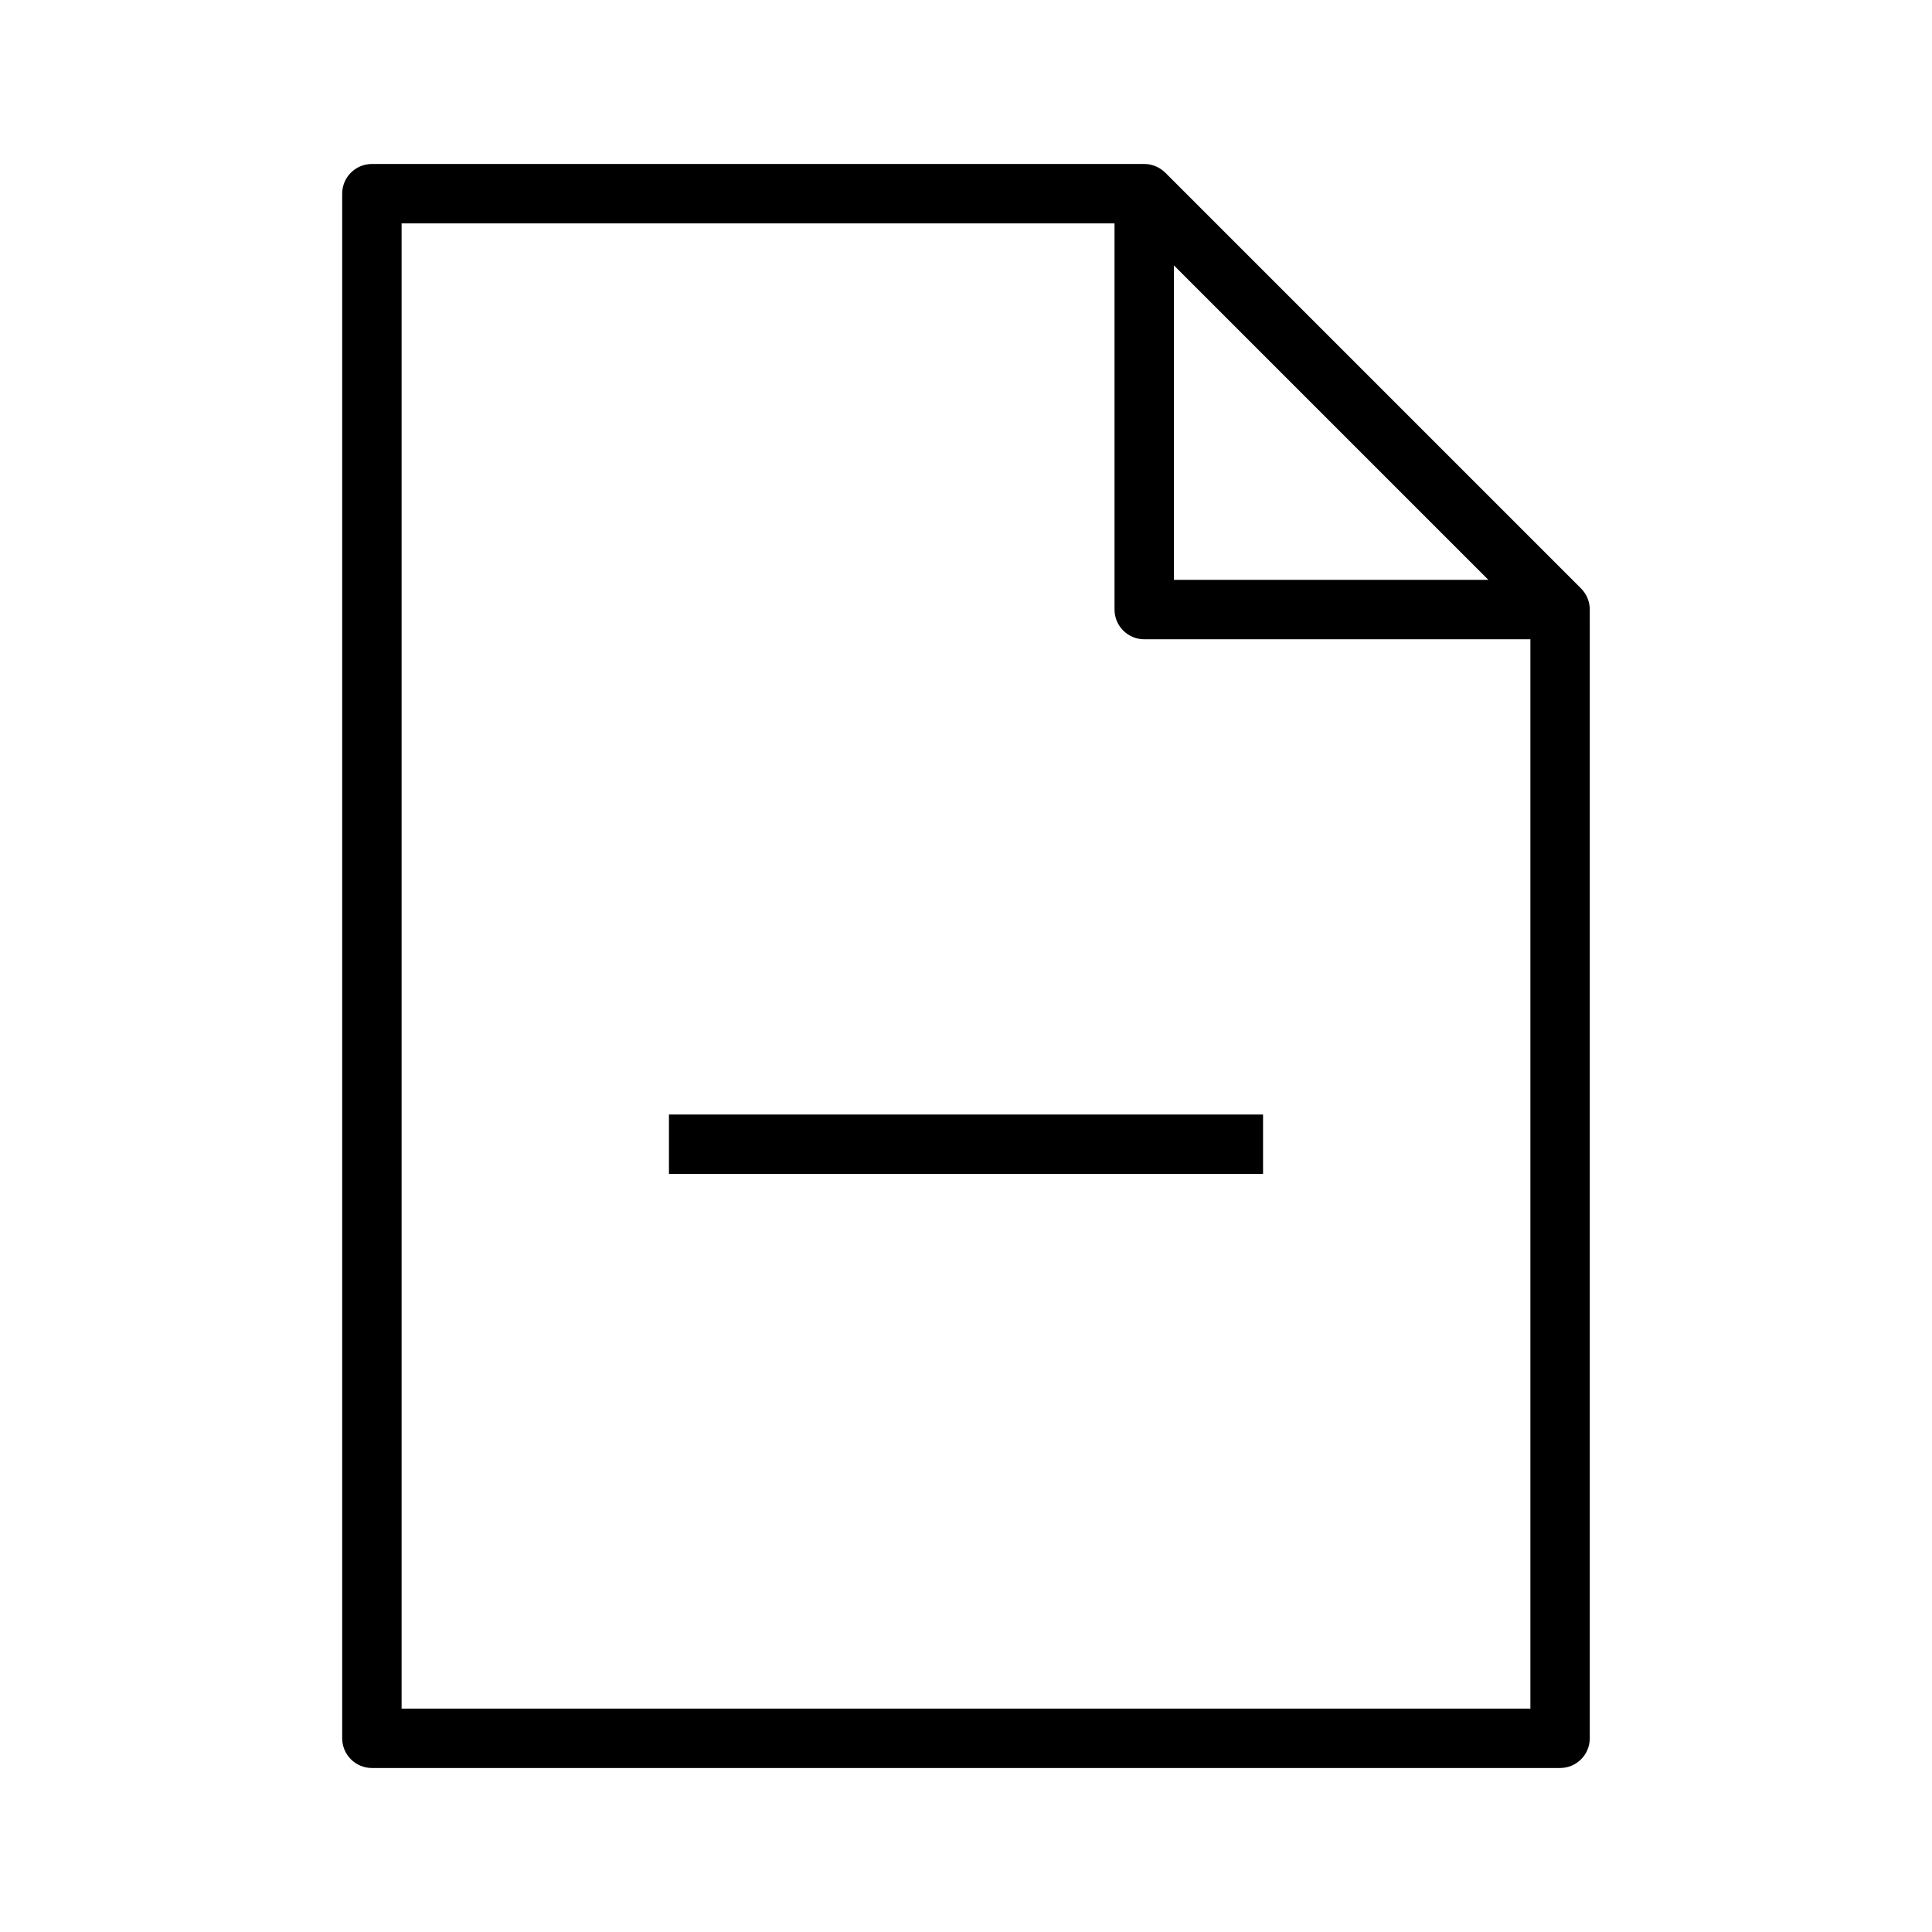 <?xml version="1.0" encoding="UTF-8"?>
<!-- Uploaded to: ICON Repo, www.svgrepo.com, Generator: ICON Repo Mixer Tools -->
<svg fill="#000000" width="800px" height="800px" version="1.1" viewBox="144 144 512 512" xmlns="http://www.w3.org/2000/svg">
 <g>
  <path d="m565.31 305.54c0-2.094-0.836-4.094-2.297-5.574l-110.21-110.21c-1.484-1.465-3.484-2.301-5.578-2.301h-204.67c-4.348 0-7.871 3.527-7.871 7.871v409.34c0 4.344 3.527 7.871 7.871 7.871h314.88c4.344 0 7.871-3.527 7.871-7.871zm-110.21-91.207 83.336 83.336h-83.336zm-204.67 382.47v-393.6h188.93v102.34c0 4.344 3.527 7.871 7.871 7.871h102.34v283.39z"/>
  <path d="m321.28 439.36h157.44v15.742h-157.44z"/>
 </g>
</svg>